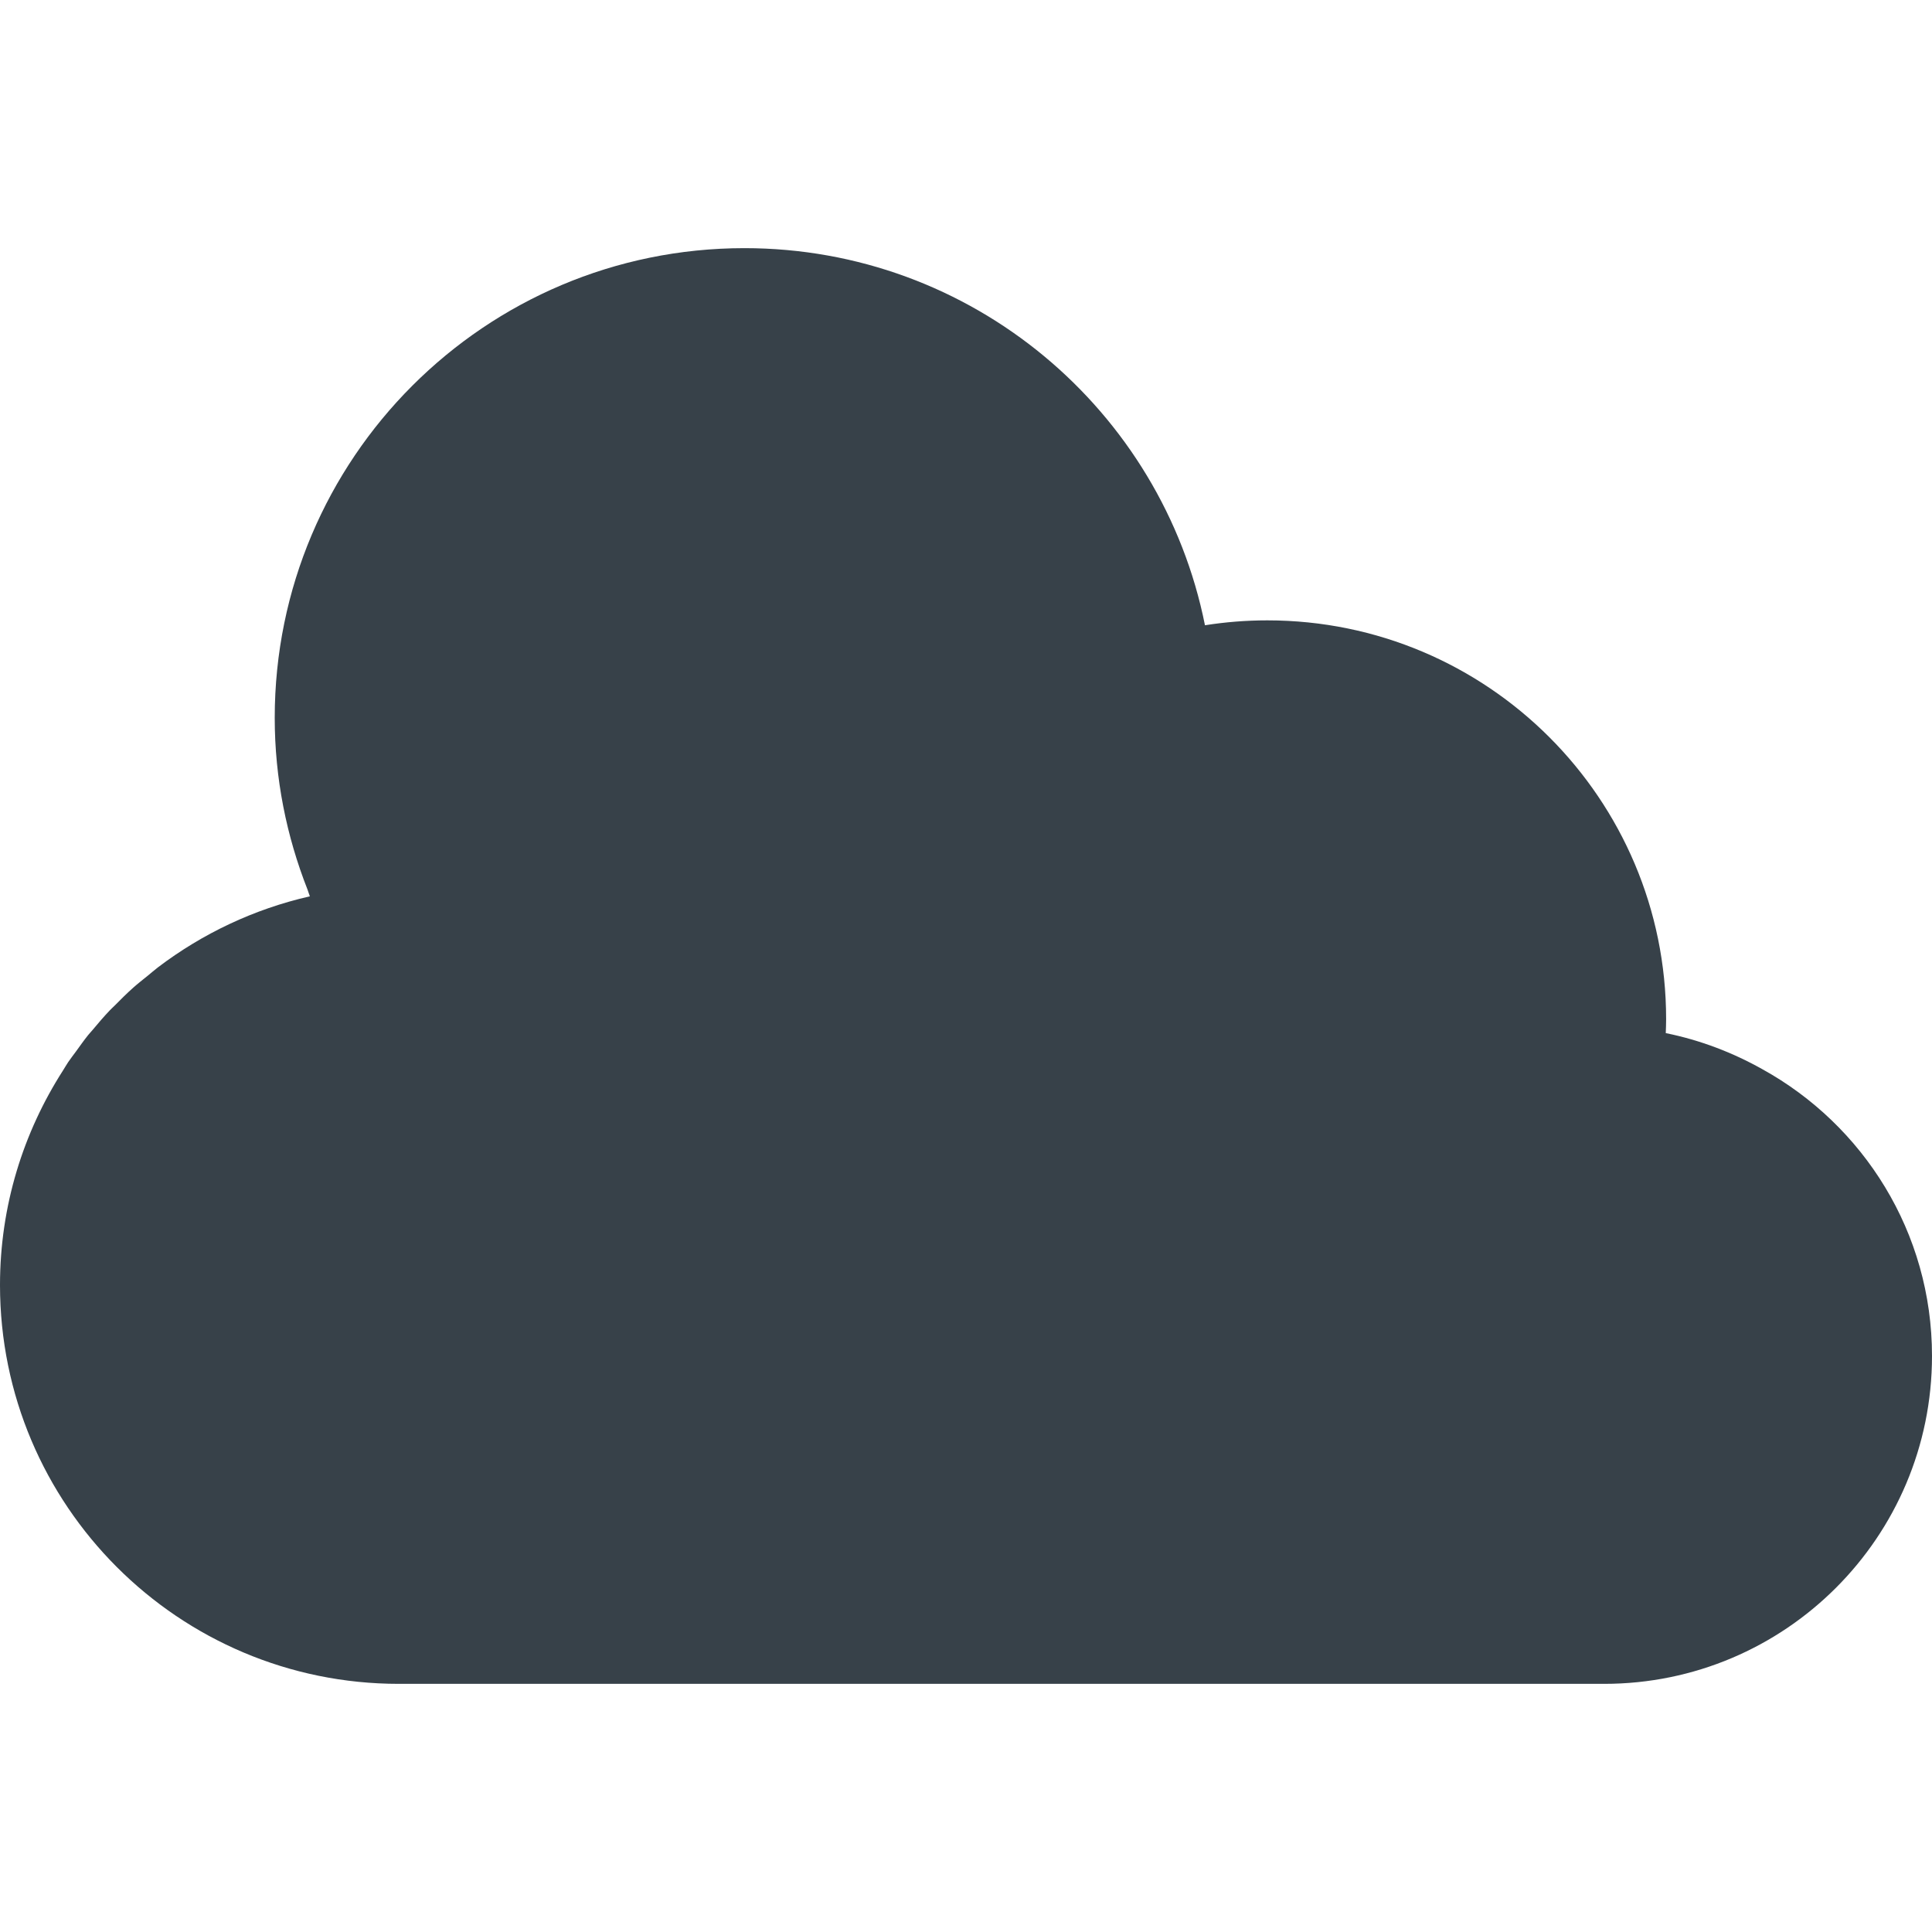 <?xml version="1.0" encoding="utf-8"?>
<!-- Generator: Adobe Illustrator 18.1.1, SVG Export Plug-In . SVG Version: 6.00 Build 0)  -->
<!DOCTYPE svg PUBLIC "-//W3C//DTD SVG 1.1//EN" "http://www.w3.org/Graphics/SVG/1.1/DTD/svg11.dtd">
<svg version="1.1" id="_x31_0" xmlns="http://www.w3.org/2000/svg" xmlns:xlink="http://www.w3.org/1999/xlink" x="0px" y="0px"
	 viewBox="0 0 512 512" style="enable-background:new 0 0 512 512;" xml:space="preserve">
<style type="text/css">
	.st0{fill:#374149;}
</style>
<g>
	<path class="st0" d="M467.031,283.344c-7.832-4.395-16.402-7.699-25.586-9.559c0.046-1.226,0.094-2.453,0.094-3.695
		c0-58.367-47.317-105.687-105.688-105.687c-5.621,0-11.136,0.449-16.523,1.297c-11.398-56.992-61.699-99.938-122.046-99.938
		c-68.746,0-124.477,55.73-124.477,124.477c0,16.07,3.137,31.386,8.683,45.488c0.227,0.598,0.387,1.211,0.626,1.809
		c-14.848,3.382-28.497,9.906-40.238,18.809c-0.942,0.714-1.821,1.5-2.738,2.242c-1.282,1.039-2.586,2.047-3.817,3.145
		c-1.718,1.531-3.351,3.152-4.961,4.789c-0.402,0.41-0.836,0.786-1.234,1.203c-1.606,1.684-3.113,3.454-4.602,5.238
		c-0.382,0.457-0.797,0.886-1.172,1.351c-1.113,1.383-2.133,2.84-3.175,4.278c-0.703,0.969-1.45,1.906-2.122,2.902
		c-0.476,0.707-0.89,1.457-1.351,2.176C6.172,300.094,0,319.582,0,340.55c0,58.367,47.317,105.688,105.687,105.688
		c58.367,0,277.012,0,319.414,0c47.992,0,86.898-38.906,86.898-86.898C512,326.574,493.817,298.137,467.031,283.344z"/>
</g>
</svg>
